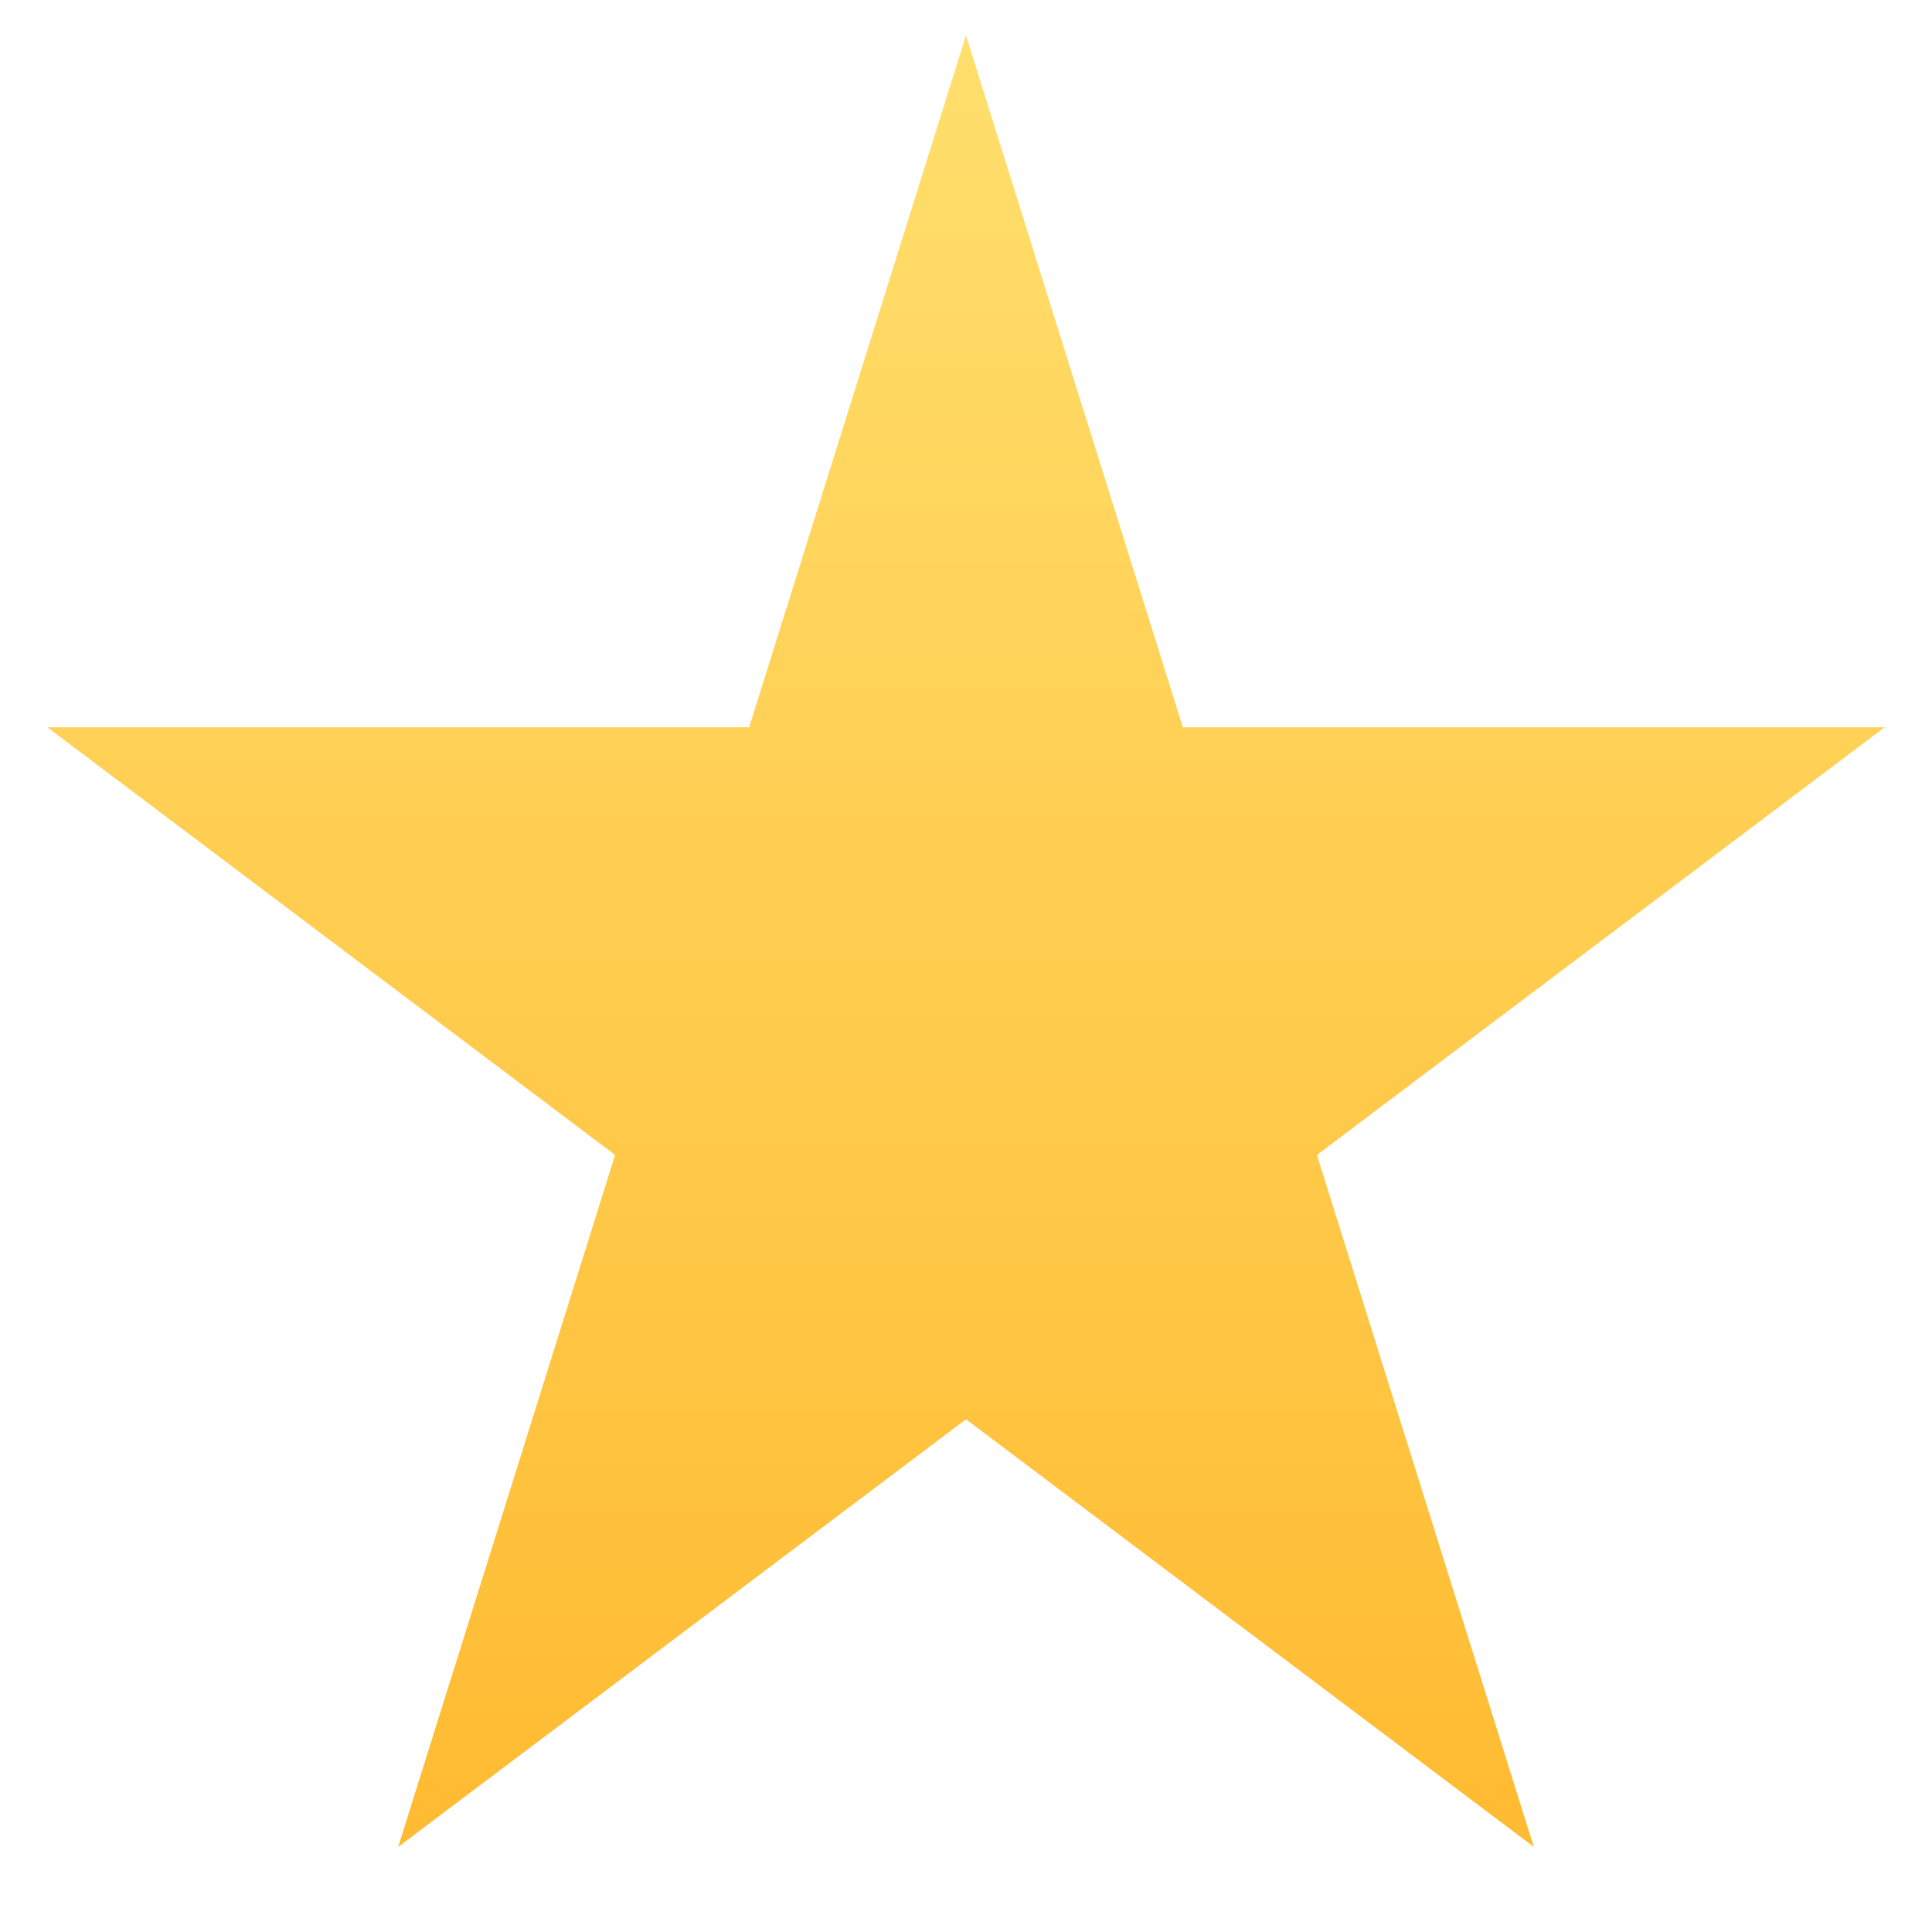 <svg width="21" height="21" viewBox="0 0 21 21" fill="none" xmlns="http://www.w3.org/2000/svg">
<path d="M10.5 0.384L12.857 7.905H20.486L14.314 12.554L16.672 20.075L10.5 15.427L4.328 20.075L6.686 12.554L0.514 7.905H8.143L10.5 0.384Z" fill="url(#paint0_linear_1225_35492)"/>
<defs>
<linearGradient id="paint0_linear_1225_35492" x1="10.5" y1="0.384" x2="10.5" y2="22.154" gradientUnits="userSpaceOnUse">
<stop stop-color="#FFDF6D"/>
<stop offset="1" stop-color="#FFB72B"/>
</linearGradient>
</defs>
</svg>
